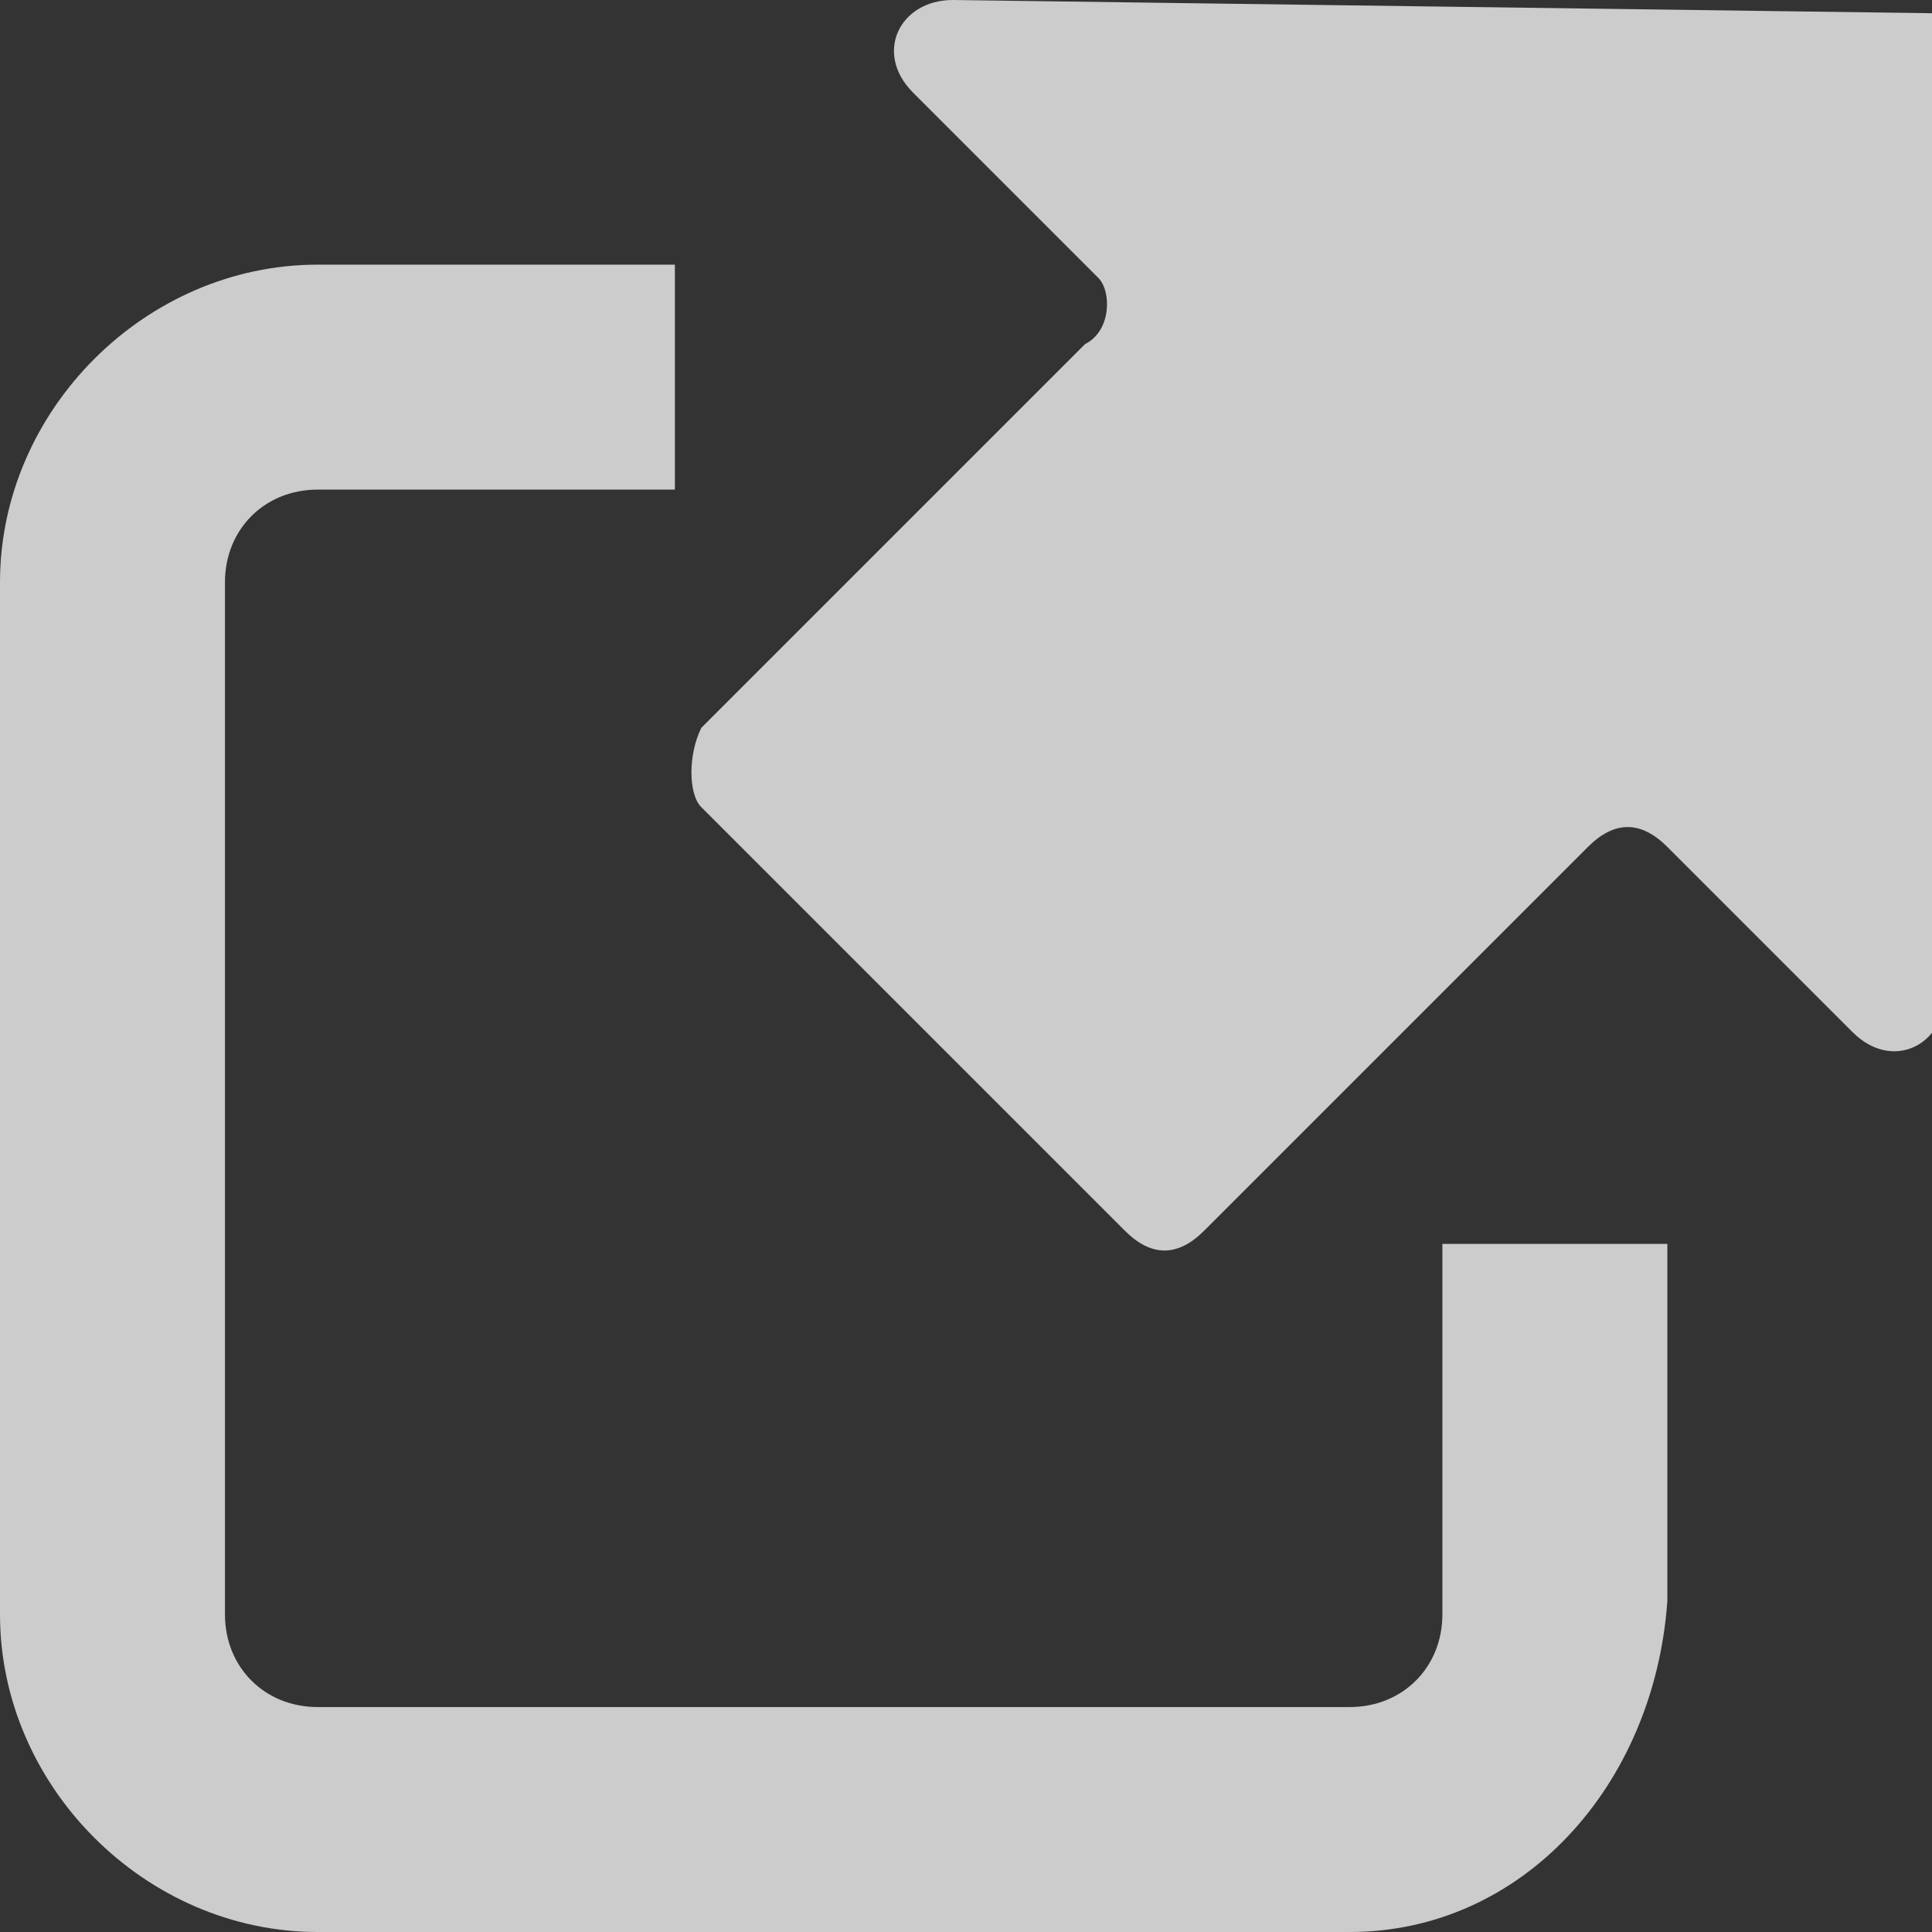 <?xml version="1.0" encoding="utf-8"?>
<!-- Generator: Adobe Illustrator 18.1.0, SVG Export Plug-In . SVG Version: 6.00 Build 0)  -->
<svg version="1.1" id="Layer_1" xmlns="http://www.w3.org/2000/svg" xmlns:xlink="http://www.w3.org/1999/xlink" x="0px" y="0px"
	 width="14.6px" height="14.6px" viewBox="0 0 14.6 14.6" enable-background="new 0 0 14.6 14.6" xml:space="preserve">
<rect x="0" y="0" width="14.6" height="14.6" fill="#333333" stroke="none"/>
<g opacity="0.75">
	<g>
		<path fill="#FFFFFF" d="M10.2,14.6H2.4c-1.3,0-2.4-1.1-2.4-2.4V4.4C0,3.1,1.1,2,2.4,2h2.7v1.7H2.4C2,3.7,1.7,4,1.7,4.4v7.8
			c0,0.4,0.3,0.7,0.7,0.7h7.8c0.4,0,0.7-0.3,0.7-0.7V9.4h1.7v2.7C12.5,13.5,11.5,14.6,10.2,14.6z"/>
	</g>
	<g>
		<path fill="#FFFFFF" d="M8.2,2.6L5.3,5.5C5.2,5.7,5.2,6,5.3,6.1l3.2,3.2c0.2,0.2,0.4,0.2,0.6,0L12,6.4c0.2-0.2,0.4-0.2,0.6,0
			l1.4,1.4c0.3,0.3,0.7,0.1,0.7-0.3l-0.1-7.4L7.2,0C6.8,0,6.6,0.4,6.9,0.7l1.4,1.4C8.4,2.2,8.4,2.5,8.2,2.6z"/>
	</g>
</g>
</svg>
